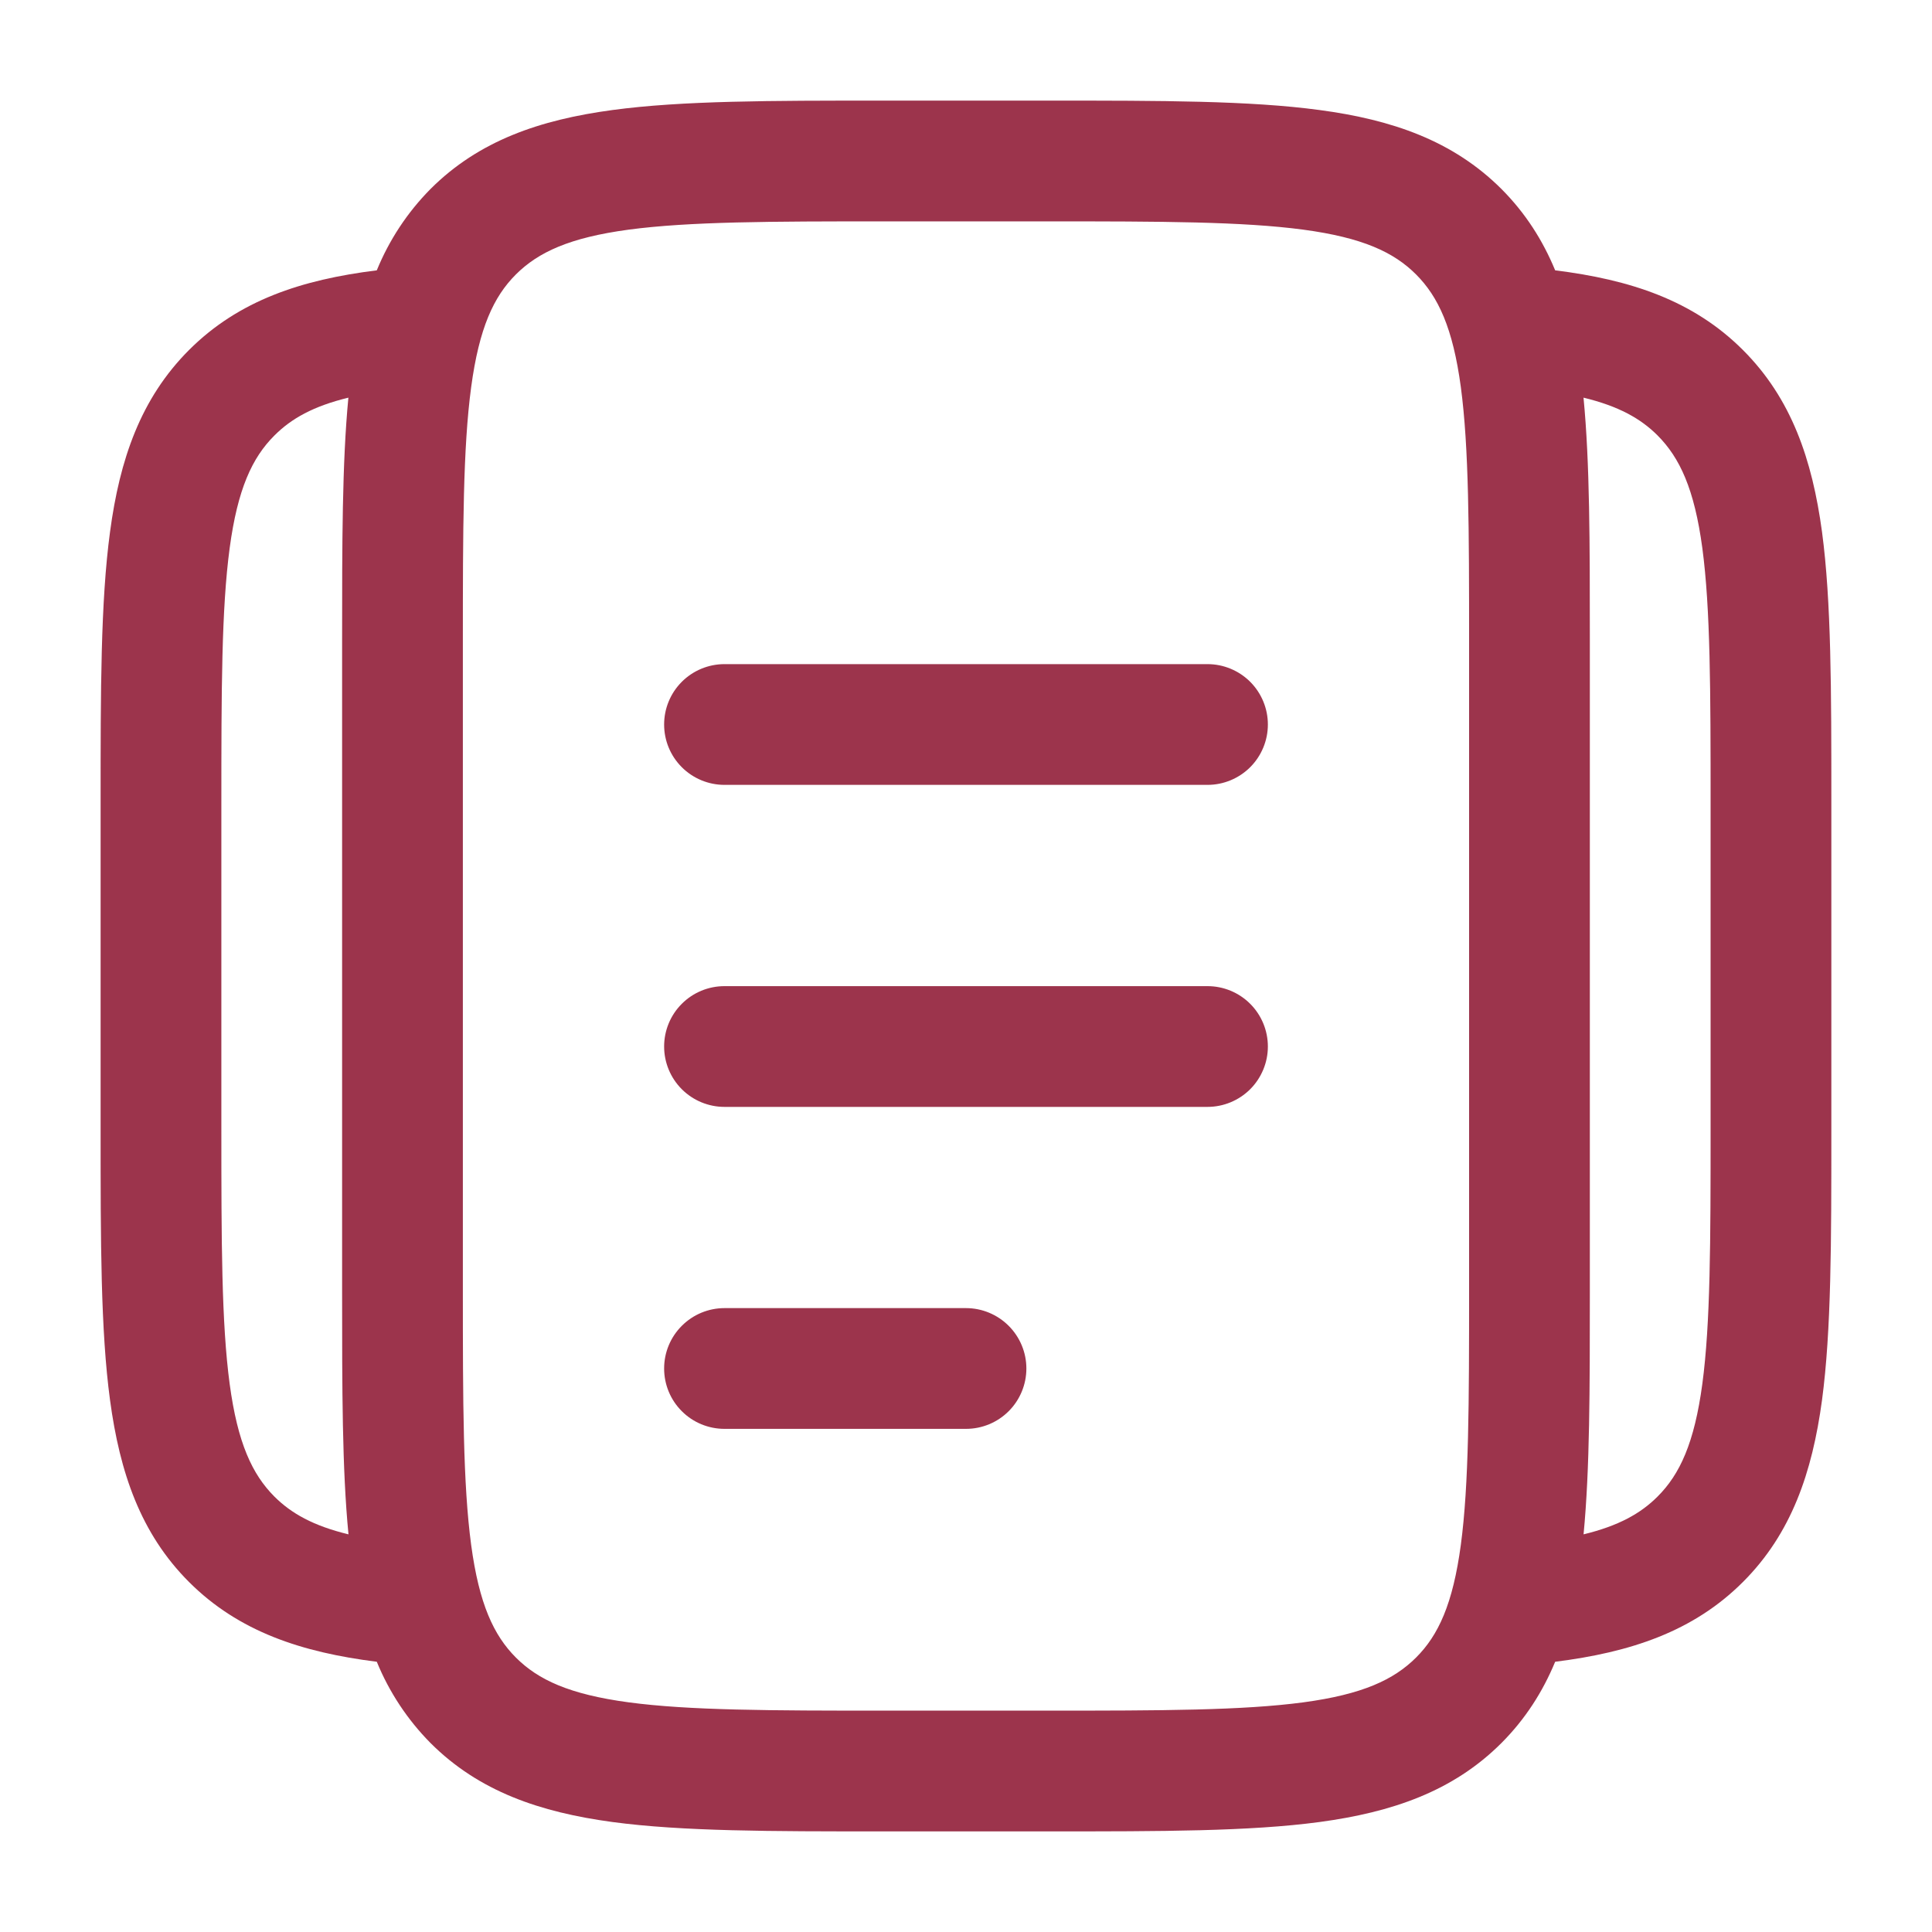 <svg width="40" height="40" viewBox="0 0 40 40" fill="none" xmlns="http://www.w3.org/2000/svg">
<path fill-rule="evenodd" clip-rule="evenodd" d="M18.241 2.083H21.758C24.036 2.083 25.875 2.083 27.32 2.278C28.82 2.478 30.083 2.912 31.086 3.913C31.583 4.412 31.94 4.973 32.198 5.597C33.751 5.79 35.056 6.217 36.086 7.247C37.09 8.25 37.52 9.513 37.723 11.013C37.916 12.458 37.916 14.297 37.916 16.575V23.425C37.916 25.703 37.916 27.542 37.723 28.987C37.52 30.487 37.09 31.75 36.086 32.753C35.056 33.783 33.753 34.21 32.198 34.405C31.94 35.027 31.583 35.588 31.086 36.087C30.083 37.09 28.82 37.52 27.32 37.723C25.875 37.917 24.036 37.917 21.758 37.917H18.241C15.963 37.917 14.125 37.917 12.68 37.723C11.18 37.52 9.916 37.09 8.913 36.087C8.436 35.605 8.058 35.033 7.801 34.405C6.248 34.21 4.943 33.783 3.913 32.753C2.91 31.75 2.48 30.487 2.278 28.987C2.083 27.542 2.083 25.703 2.083 23.425V16.575C2.083 14.297 2.083 12.458 2.278 11.013C2.478 9.513 2.911 8.25 3.913 7.247C4.943 6.217 6.246 5.79 7.801 5.597C8.058 4.968 8.435 4.396 8.913 3.913C9.916 2.91 11.18 2.48 12.68 2.278C14.125 2.083 15.963 2.083 18.241 2.083ZM7.213 8.233C6.485 8.41 6.03 8.667 5.681 9.017C5.22 9.477 4.92 10.123 4.755 11.347C4.586 12.607 4.583 14.275 4.583 16.667V23.333C4.583 25.725 4.586 27.395 4.755 28.653C4.92 29.877 5.221 30.523 5.681 30.985C6.03 31.333 6.485 31.59 7.215 31.767C7.083 30.413 7.083 28.757 7.083 26.758V13.242C7.083 11.245 7.083 9.587 7.213 8.233ZM32.786 31.767C33.515 31.59 33.97 31.333 34.318 30.985C34.78 30.523 35.08 29.877 35.245 28.652C35.413 27.395 35.416 25.727 35.416 23.335V16.668C35.416 14.275 35.413 12.607 35.245 11.347C35.08 10.123 34.778 9.477 34.318 9.015C33.97 8.667 33.515 8.41 32.785 8.233C32.916 9.587 32.916 11.245 32.916 13.242V26.758C32.916 28.755 32.916 30.413 32.786 31.767ZM13.013 4.755C11.79 4.92 11.143 5.222 10.681 5.682C10.22 6.143 9.92 6.79 9.755 8.015C9.586 9.27 9.583 10.94 9.583 13.333V26.667C9.583 29.058 9.586 30.727 9.755 31.987C9.92 33.21 10.221 33.857 10.681 34.318C11.143 34.78 11.79 35.08 13.015 35.245C14.271 35.413 15.941 35.417 18.333 35.417H21.666C24.058 35.417 25.728 35.413 26.986 35.245C28.21 35.08 28.856 34.778 29.318 34.318C29.78 33.857 30.08 33.21 30.245 31.985C30.413 30.727 30.416 29.058 30.416 26.667V13.333C30.416 10.942 30.413 9.272 30.245 8.013C30.08 6.79 29.778 6.143 29.318 5.682C28.856 5.22 28.21 4.92 26.985 4.755C25.728 4.587 24.058 4.583 21.666 4.583H18.333C15.941 4.583 14.271 4.587 13.013 4.755ZM13.75 15C13.75 14.668 13.881 14.351 14.116 14.116C14.35 13.882 14.668 13.75 15 13.75H25C25.331 13.75 25.649 13.882 25.884 14.116C26.118 14.351 26.25 14.668 26.25 15C26.25 15.332 26.118 15.649 25.884 15.884C25.649 16.118 25.331 16.25 25 16.25H15C14.668 16.25 14.35 16.118 14.116 15.884C13.881 15.649 13.75 15.332 13.75 15ZM13.75 21.667C13.75 21.335 13.881 21.017 14.116 20.783C14.35 20.548 14.668 20.417 15 20.417H25C25.331 20.417 25.649 20.548 25.884 20.783C26.118 21.017 26.25 21.335 26.25 21.667C26.25 21.998 26.118 22.316 25.884 22.551C25.649 22.785 25.331 22.917 25 22.917H15C14.668 22.917 14.35 22.785 14.116 22.551C13.881 22.316 13.75 21.998 13.75 21.667ZM13.75 28.333C13.75 28.002 13.881 27.684 14.116 27.45C14.35 27.215 14.668 27.083 15 27.083H20C20.331 27.083 20.649 27.215 20.884 27.45C21.118 27.684 21.25 28.002 21.25 28.333C21.25 28.665 21.118 28.983 20.884 29.217C20.649 29.452 20.331 29.583 20 29.583H15C14.668 29.583 14.35 29.452 14.116 29.217C13.881 28.983 13.75 28.665 13.75 28.333Z" fill="#9C344C"/>
</svg>
